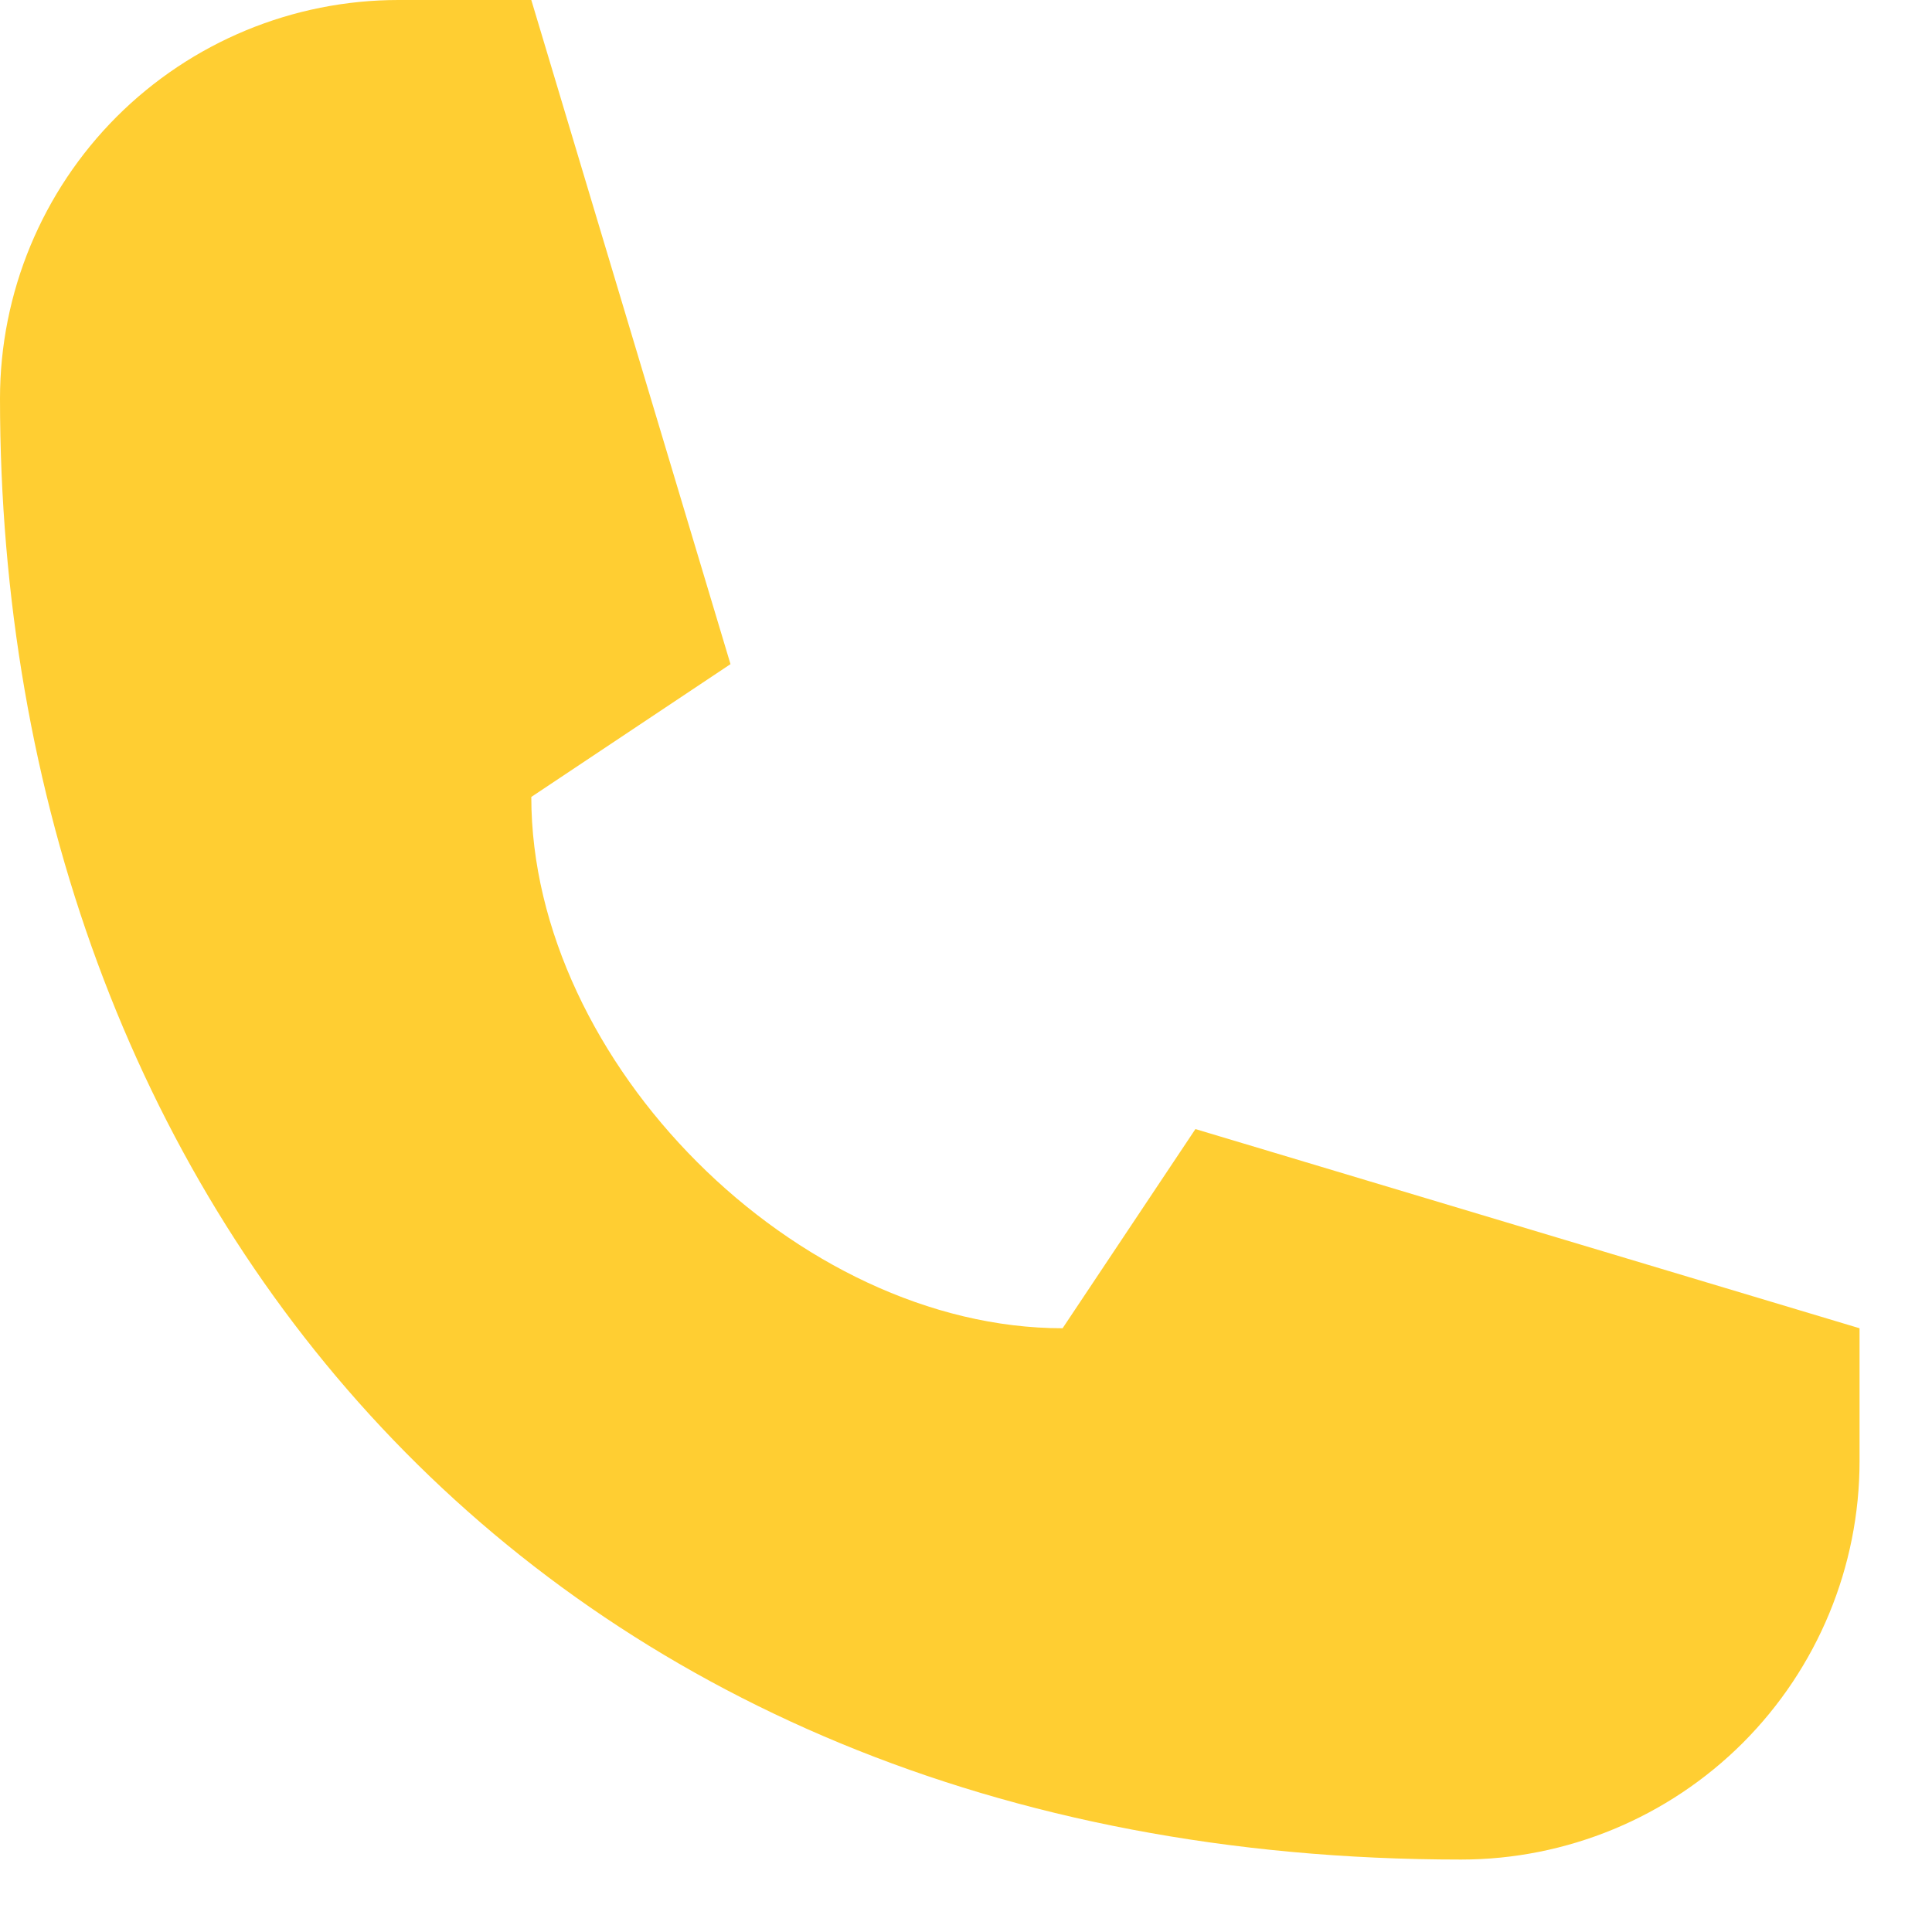 <?xml version="1.0" encoding="UTF-8"?>
<svg xmlns="http://www.w3.org/2000/svg" width="20" height="20" viewBox="0 0 20 20" fill="none">
  <path d="M4.125 0H5.5L7.562 6.875L5.5 8.25C5.5 11 8.25 13.75 11 13.75L12.375 11.688L19.25 13.75V15.125C19.25 16.219 18.815 17.268 18.042 18.042C17.268 18.815 16.219 19.25 15.125 19.25C5.5 19.25 0 12.375 0 4.125C0 3.031 0.435 1.982 1.208 1.208C1.982 0.435 3.031 0 4.125 0Z" fill="#FFCE32"></path>
</svg>
